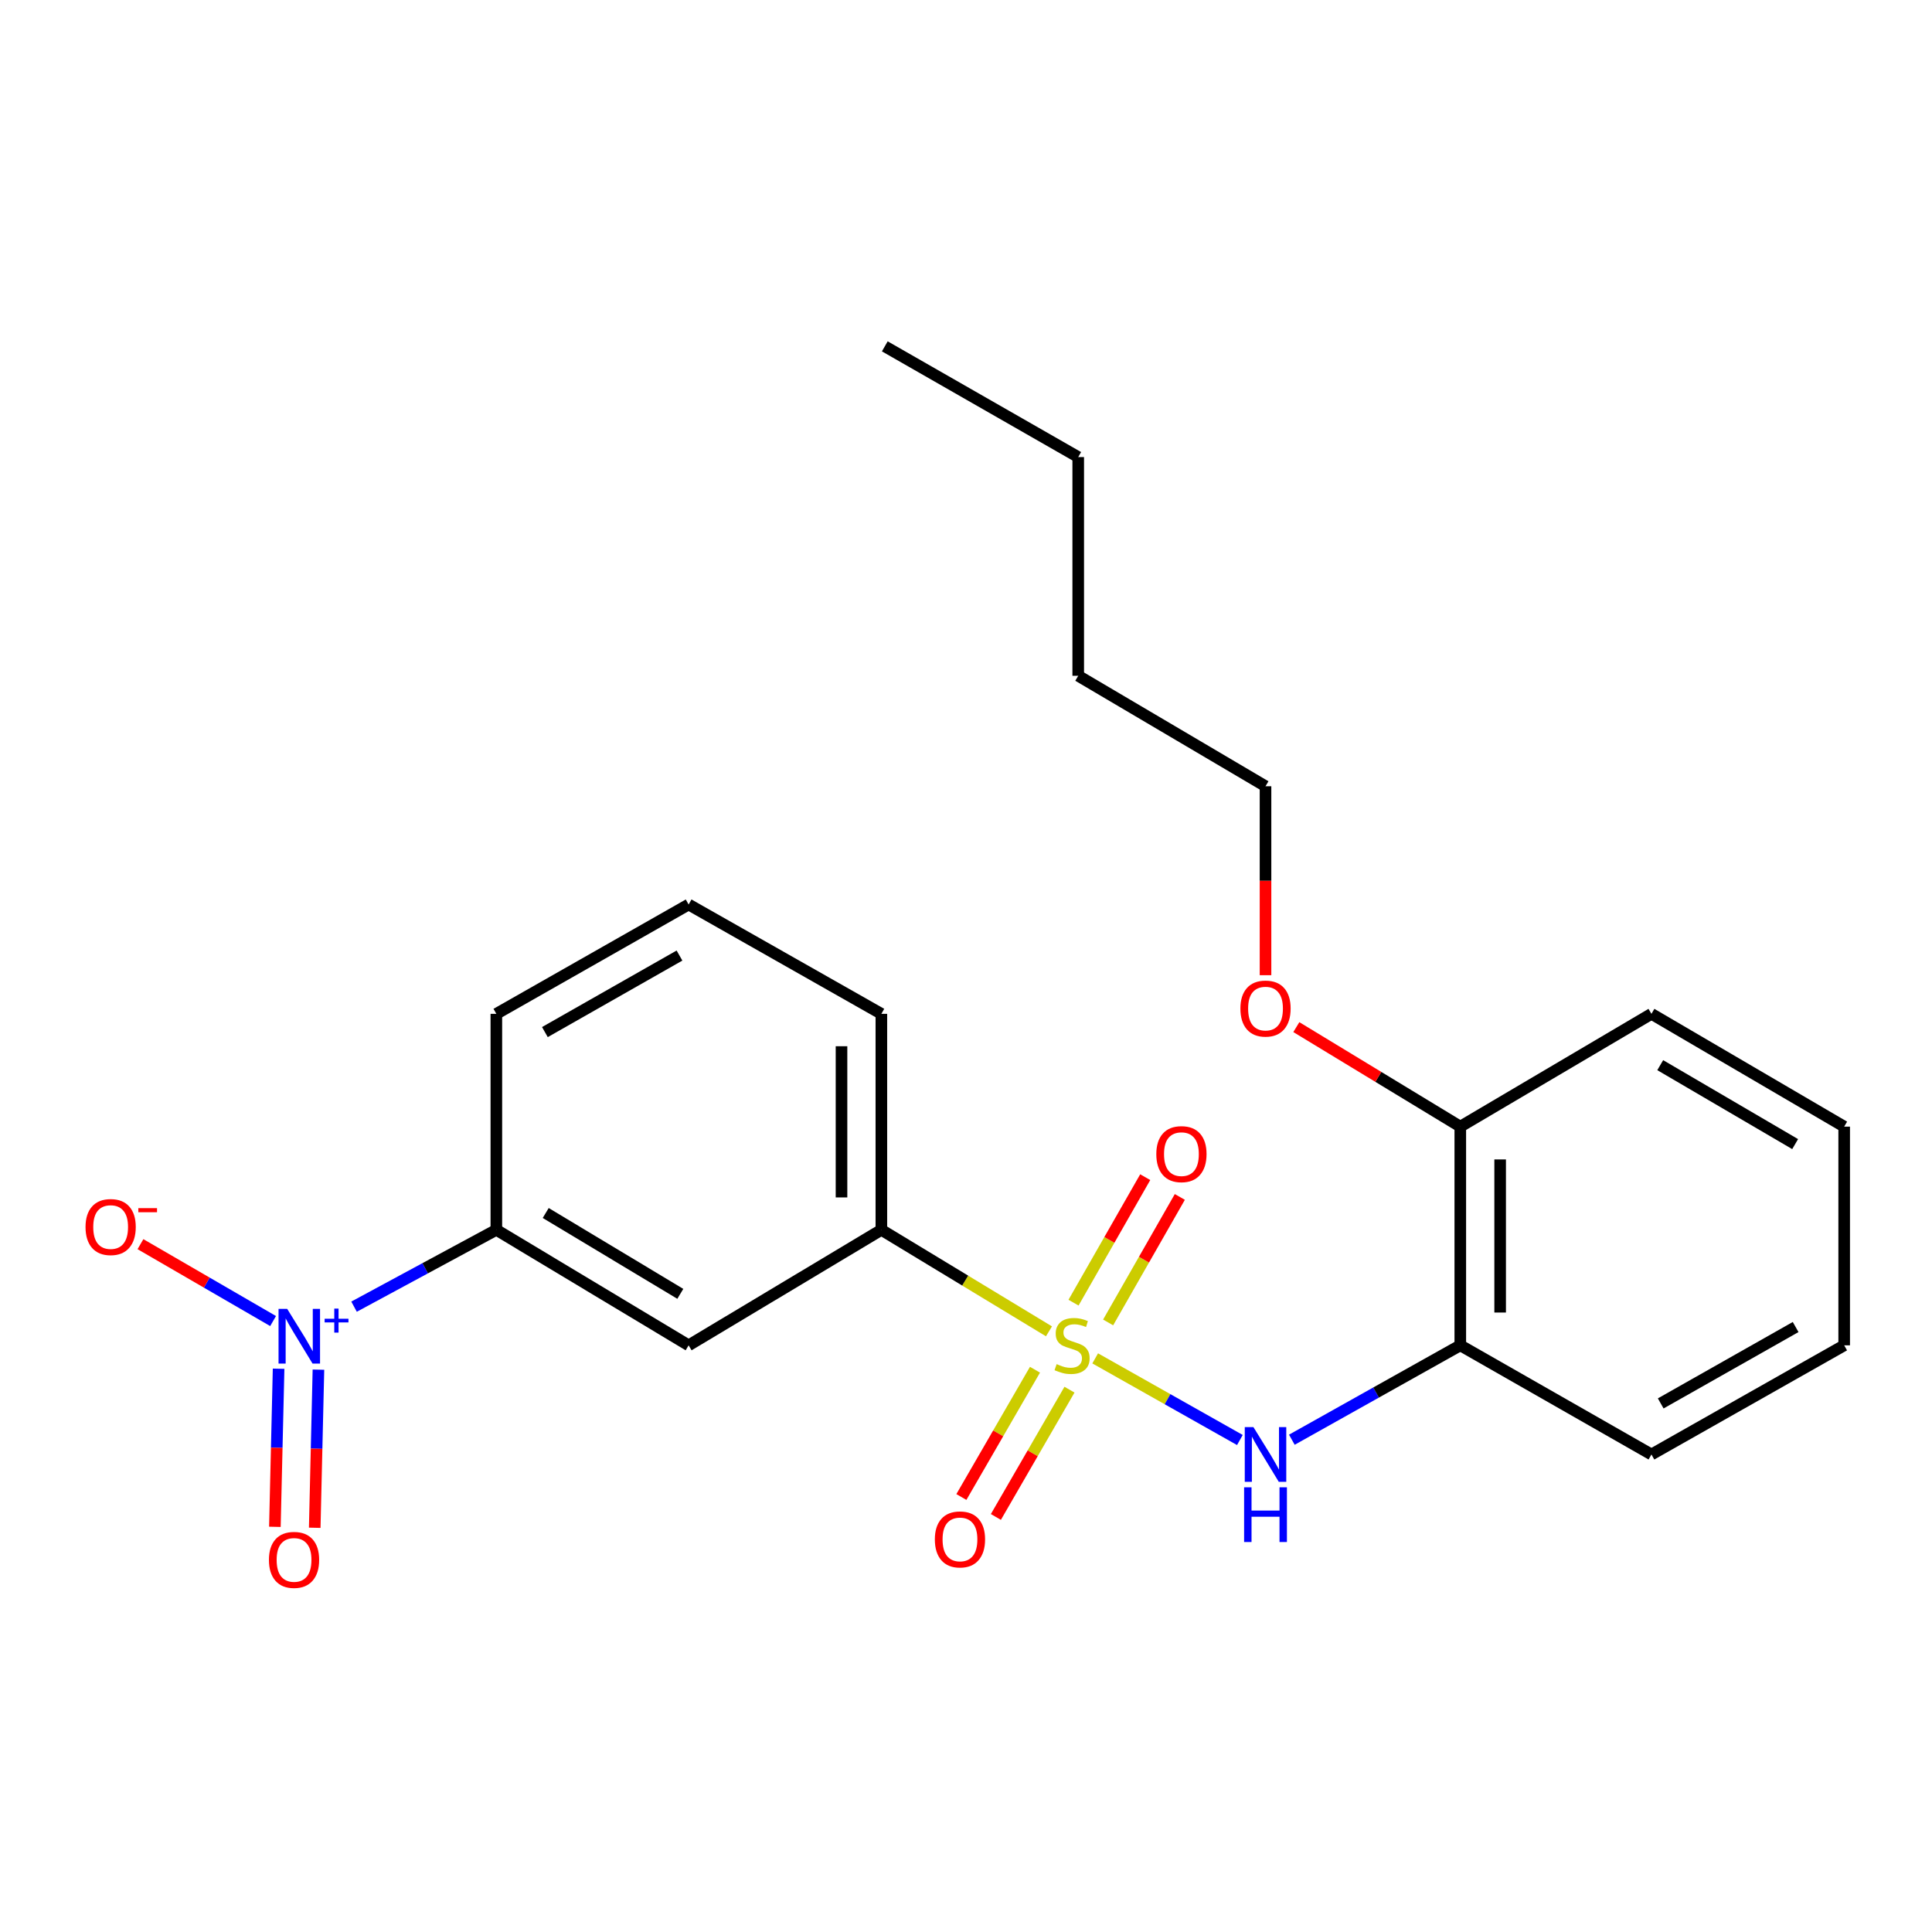 <?xml version='1.0' encoding='iso-8859-1'?>
<svg version='1.1' baseProfile='full'
              xmlns='http://www.w3.org/2000/svg'
                      xmlns:rdkit='http://www.rdkit.org/xml'
                      xmlns:xlink='http://www.w3.org/1999/xlink'
                  xml:space='preserve'
width='1000px' height='1000px' viewBox='0 0 1000 1000'>
<!-- END OF HEADER -->
<rect style='opacity:1.0;fill:#FFFFFF;stroke:none' width='1000' height='1000' x='0' y='0'> </rect>
<path class='bond-1' d='M 566.866,703.091 L 604.313,724.219' style='fill:none;fill-rule:evenodd;stroke:#CCCC00;stroke-width:6px;stroke-linecap:butt;stroke-linejoin:miter;stroke-opacity:1' />
<path class='bond-1' d='M 604.313,724.219 L 641.759,745.346' style='fill:none;fill-rule:evenodd;stroke:#0000FF;stroke-width:6px;stroke-linecap:butt;stroke-linejoin:miter;stroke-opacity:1' />
<path class='bond-2' d='M 542.947,689.099 L 499.57,662.828' style='fill:none;fill-rule:evenodd;stroke:#CCCC00;stroke-width:6px;stroke-linecap:butt;stroke-linejoin:miter;stroke-opacity:1' />
<path class='bond-2' d='M 499.57,662.828 L 456.193,636.558' style='fill:none;fill-rule:evenodd;stroke:#000000;stroke-width:6px;stroke-linecap:butt;stroke-linejoin:miter;stroke-opacity:1' />
<path class='bond-6' d='M 535.704,708.962 L 516.655,741.905' style='fill:none;fill-rule:evenodd;stroke:#CCCC00;stroke-width:6px;stroke-linecap:butt;stroke-linejoin:miter;stroke-opacity:1' />
<path class='bond-6' d='M 516.655,741.905 L 497.607,774.848' style='fill:none;fill-rule:evenodd;stroke:#FF0000;stroke-width:6px;stroke-linecap:butt;stroke-linejoin:miter;stroke-opacity:1' />
<path class='bond-6' d='M 553.562,719.288 L 534.514,752.23' style='fill:none;fill-rule:evenodd;stroke:#CCCC00;stroke-width:6px;stroke-linecap:butt;stroke-linejoin:miter;stroke-opacity:1' />
<path class='bond-6' d='M 534.514,752.23 L 515.466,785.173' style='fill:none;fill-rule:evenodd;stroke:#FF0000;stroke-width:6px;stroke-linecap:butt;stroke-linejoin:miter;stroke-opacity:1' />
<path class='bond-7' d='M 573.565,684.491 L 592.12,652.013' style='fill:none;fill-rule:evenodd;stroke:#CCCC00;stroke-width:6px;stroke-linecap:butt;stroke-linejoin:miter;stroke-opacity:1' />
<path class='bond-7' d='M 592.12,652.013 L 610.676,619.534' style='fill:none;fill-rule:evenodd;stroke:#FF0000;stroke-width:6px;stroke-linecap:butt;stroke-linejoin:miter;stroke-opacity:1' />
<path class='bond-7' d='M 555.653,674.257 L 574.209,641.779' style='fill:none;fill-rule:evenodd;stroke:#CCCC00;stroke-width:6px;stroke-linecap:butt;stroke-linejoin:miter;stroke-opacity:1' />
<path class='bond-7' d='M 574.209,641.779 L 592.765,609.301' style='fill:none;fill-rule:evenodd;stroke:#FF0000;stroke-width:6px;stroke-linecap:butt;stroke-linejoin:miter;stroke-opacity:1' />
<path class='bond-0' d='M 183.255,676.331 L 220.083,656.444' style='fill:none;fill-rule:evenodd;stroke:#0000FF;stroke-width:6px;stroke-linecap:butt;stroke-linejoin:miter;stroke-opacity:1' />
<path class='bond-0' d='M 220.083,656.444 L 256.91,636.558' style='fill:none;fill-rule:evenodd;stroke:#000000;stroke-width:6px;stroke-linecap:butt;stroke-linejoin:miter;stroke-opacity:1' />
<path class='bond-8' d='M 141.351,683.774 L 107.026,663.876' style='fill:none;fill-rule:evenodd;stroke:#0000FF;stroke-width:6px;stroke-linecap:butt;stroke-linejoin:miter;stroke-opacity:1' />
<path class='bond-8' d='M 107.026,663.876 L 72.7,643.978' style='fill:none;fill-rule:evenodd;stroke:#FF0000;stroke-width:6px;stroke-linecap:butt;stroke-linejoin:miter;stroke-opacity:1' />
<path class='bond-9' d='M 144.201,708.447 L 143.24,749.367' style='fill:none;fill-rule:evenodd;stroke:#0000FF;stroke-width:6px;stroke-linecap:butt;stroke-linejoin:miter;stroke-opacity:1' />
<path class='bond-9' d='M 143.24,749.367 L 142.279,790.288' style='fill:none;fill-rule:evenodd;stroke:#FF0000;stroke-width:6px;stroke-linecap:butt;stroke-linejoin:miter;stroke-opacity:1' />
<path class='bond-9' d='M 164.824,708.931 L 163.863,749.851' style='fill:none;fill-rule:evenodd;stroke:#0000FF;stroke-width:6px;stroke-linecap:butt;stroke-linejoin:miter;stroke-opacity:1' />
<path class='bond-9' d='M 163.863,749.851 L 162.902,790.772' style='fill:none;fill-rule:evenodd;stroke:#FF0000;stroke-width:6px;stroke-linecap:butt;stroke-linejoin:miter;stroke-opacity:1' />
<path class='bond-4' d='M 668.659,745.198 L 712.253,720.772' style='fill:none;fill-rule:evenodd;stroke:#0000FF;stroke-width:6px;stroke-linecap:butt;stroke-linejoin:miter;stroke-opacity:1' />
<path class='bond-4' d='M 712.253,720.772 L 755.846,696.346' style='fill:none;fill-rule:evenodd;stroke:#000000;stroke-width:6px;stroke-linecap:butt;stroke-linejoin:miter;stroke-opacity:1' />
<path class='bond-5' d='M 456.193,636.558 L 356.431,696.346' style='fill:none;fill-rule:evenodd;stroke:#000000;stroke-width:6px;stroke-linecap:butt;stroke-linejoin:miter;stroke-opacity:1' />
<path class='bond-12' d='M 456.193,636.558 L 456.193,524.762' style='fill:none;fill-rule:evenodd;stroke:#000000;stroke-width:6px;stroke-linecap:butt;stroke-linejoin:miter;stroke-opacity:1' />
<path class='bond-12' d='M 435.565,619.788 L 435.565,541.531' style='fill:none;fill-rule:evenodd;stroke:#000000;stroke-width:6px;stroke-linecap:butt;stroke-linejoin:miter;stroke-opacity:1' />
<path class='bond-3' d='M 256.91,636.558 L 356.431,696.346' style='fill:none;fill-rule:evenodd;stroke:#000000;stroke-width:6px;stroke-linecap:butt;stroke-linejoin:miter;stroke-opacity:1' />
<path class='bond-3' d='M 282.461,627.843 L 352.126,669.695' style='fill:none;fill-rule:evenodd;stroke:#000000;stroke-width:6px;stroke-linecap:butt;stroke-linejoin:miter;stroke-opacity:1' />
<path class='bond-23' d='M 256.91,636.558 L 256.91,524.762' style='fill:none;fill-rule:evenodd;stroke:#000000;stroke-width:6px;stroke-linecap:butt;stroke-linejoin:miter;stroke-opacity:1' />
<path class='bond-10' d='M 755.846,696.346 L 755.846,583.141' style='fill:none;fill-rule:evenodd;stroke:#000000;stroke-width:6px;stroke-linecap:butt;stroke-linejoin:miter;stroke-opacity:1' />
<path class='bond-10' d='M 776.475,679.365 L 776.475,600.122' style='fill:none;fill-rule:evenodd;stroke:#000000;stroke-width:6px;stroke-linecap:butt;stroke-linejoin:miter;stroke-opacity:1' />
<path class='bond-14' d='M 755.846,696.346 L 854.783,752.834' style='fill:none;fill-rule:evenodd;stroke:#000000;stroke-width:6px;stroke-linecap:butt;stroke-linejoin:miter;stroke-opacity:1' />
<path class='bond-11' d='M 755.846,583.141 L 713.412,557.387' style='fill:none;fill-rule:evenodd;stroke:#000000;stroke-width:6px;stroke-linecap:butt;stroke-linejoin:miter;stroke-opacity:1' />
<path class='bond-11' d='M 713.412,557.387 L 670.978,531.633' style='fill:none;fill-rule:evenodd;stroke:#FF0000;stroke-width:6px;stroke-linecap:butt;stroke-linejoin:miter;stroke-opacity:1' />
<path class='bond-16' d='M 755.846,583.141 L 854.783,524.762' style='fill:none;fill-rule:evenodd;stroke:#000000;stroke-width:6px;stroke-linecap:butt;stroke-linejoin:miter;stroke-opacity:1' />
<path class='bond-17' d='M 655.03,504.759 L 655.03,455.86' style='fill:none;fill-rule:evenodd;stroke:#FF0000;stroke-width:6px;stroke-linecap:butt;stroke-linejoin:miter;stroke-opacity:1' />
<path class='bond-17' d='M 655.03,455.86 L 655.03,406.961' style='fill:none;fill-rule:evenodd;stroke:#000000;stroke-width:6px;stroke-linecap:butt;stroke-linejoin:miter;stroke-opacity:1' />
<path class='bond-15' d='M 456.193,524.762 L 356.431,468.171' style='fill:none;fill-rule:evenodd;stroke:#000000;stroke-width:6px;stroke-linecap:butt;stroke-linejoin:miter;stroke-opacity:1' />
<path class='bond-13' d='M 256.91,524.762 L 356.431,468.171' style='fill:none;fill-rule:evenodd;stroke:#000000;stroke-width:6px;stroke-linecap:butt;stroke-linejoin:miter;stroke-opacity:1' />
<path class='bond-13' d='M 282.035,534.206 L 351.7,494.592' style='fill:none;fill-rule:evenodd;stroke:#000000;stroke-width:6px;stroke-linecap:butt;stroke-linejoin:miter;stroke-opacity:1' />
<path class='bond-20' d='M 854.783,752.834 L 954.545,696.346' style='fill:none;fill-rule:evenodd;stroke:#000000;stroke-width:6px;stroke-linecap:butt;stroke-linejoin:miter;stroke-opacity:1' />
<path class='bond-20' d='M 859.583,726.41 L 929.417,686.869' style='fill:none;fill-rule:evenodd;stroke:#000000;stroke-width:6px;stroke-linecap:butt;stroke-linejoin:miter;stroke-opacity:1' />
<path class='bond-24' d='M 854.783,524.762 L 954.545,583.141' style='fill:none;fill-rule:evenodd;stroke:#000000;stroke-width:6px;stroke-linecap:butt;stroke-linejoin:miter;stroke-opacity:1' />
<path class='bond-24' d='M 859.329,551.323 L 929.162,592.188' style='fill:none;fill-rule:evenodd;stroke:#000000;stroke-width:6px;stroke-linecap:butt;stroke-linejoin:miter;stroke-opacity:1' />
<path class='bond-18' d='M 655.03,406.961 L 558.087,349.786' style='fill:none;fill-rule:evenodd;stroke:#000000;stroke-width:6px;stroke-linecap:butt;stroke-linejoin:miter;stroke-opacity:1' />
<path class='bond-19' d='M 558.087,349.786 L 558.087,236.581' style='fill:none;fill-rule:evenodd;stroke:#000000;stroke-width:6px;stroke-linecap:butt;stroke-linejoin:miter;stroke-opacity:1' />
<path class='bond-21' d='M 558.087,236.581 L 457.97,179.268' style='fill:none;fill-rule:evenodd;stroke:#000000;stroke-width:6px;stroke-linecap:butt;stroke-linejoin:miter;stroke-opacity:1' />
<path class='bond-22' d='M 954.545,696.346 L 954.545,583.141' style='fill:none;fill-rule:evenodd;stroke:#000000;stroke-width:6px;stroke-linecap:butt;stroke-linejoin:miter;stroke-opacity:1' />
<path  class='atom-0' d='M 546.912 706.066
Q 547.232 706.186, 548.552 706.746
Q 549.872 707.306, 551.312 707.666
Q 552.792 707.986, 554.232 707.986
Q 556.912 707.986, 558.472 706.706
Q 560.032 705.386, 560.032 703.106
Q 560.032 701.546, 559.232 700.586
Q 558.472 699.626, 557.272 699.106
Q 556.072 698.586, 554.072 697.986
Q 551.552 697.226, 550.032 696.506
Q 548.552 695.786, 547.472 694.266
Q 546.432 692.746, 546.432 690.186
Q 546.432 686.626, 548.832 684.426
Q 551.272 682.226, 556.072 682.226
Q 559.352 682.226, 563.072 683.786
L 562.152 686.866
Q 558.752 685.466, 556.192 685.466
Q 553.432 685.466, 551.912 686.626
Q 550.392 687.746, 550.432 689.706
Q 550.432 691.226, 551.192 692.146
Q 551.992 693.066, 553.112 693.586
Q 554.272 694.106, 556.192 694.706
Q 558.752 695.506, 560.272 696.306
Q 561.792 697.106, 562.872 698.746
Q 563.992 700.346, 563.992 703.106
Q 563.992 707.026, 561.352 709.146
Q 558.752 711.226, 554.392 711.226
Q 551.872 711.226, 549.952 710.666
Q 548.072 710.146, 545.832 709.226
L 546.912 706.066
' fill='#CCCC00'/>
<path  class='atom-1' d='M 148.653 677.476
L 157.933 692.476
Q 158.853 693.956, 160.333 696.636
Q 161.813 699.316, 161.893 699.476
L 161.893 677.476
L 165.653 677.476
L 165.653 705.796
L 161.773 705.796
L 151.813 689.396
Q 150.653 687.476, 149.413 685.276
Q 148.213 683.076, 147.853 682.396
L 147.853 705.796
L 144.173 705.796
L 144.173 677.476
L 148.653 677.476
' fill='#0000FF'/>
<path  class='atom-1' d='M 168.029 682.581
L 173.018 682.581
L 173.018 677.327
L 175.236 677.327
L 175.236 682.581
L 180.358 682.581
L 180.358 684.481
L 175.236 684.481
L 175.236 689.761
L 173.018 689.761
L 173.018 684.481
L 168.029 684.481
L 168.029 682.581
' fill='#0000FF'/>
<path  class='atom-2' d='M 648.77 738.674
L 658.05 753.674
Q 658.97 755.154, 660.45 757.834
Q 661.93 760.514, 662.01 760.674
L 662.01 738.674
L 665.77 738.674
L 665.77 766.994
L 661.89 766.994
L 651.93 750.594
Q 650.77 748.674, 649.53 746.474
Q 648.33 744.274, 647.97 743.594
L 647.97 766.994
L 644.29 766.994
L 644.29 738.674
L 648.77 738.674
' fill='#0000FF'/>
<path  class='atom-2' d='M 643.95 769.826
L 647.79 769.826
L 647.79 781.866
L 662.27 781.866
L 662.27 769.826
L 666.11 769.826
L 666.11 798.146
L 662.27 798.146
L 662.27 785.066
L 647.79 785.066
L 647.79 798.146
L 643.95 798.146
L 643.95 769.826
' fill='#0000FF'/>
<path  class='atom-7' d='M 483.877 796.796
Q 483.877 789.996, 487.237 786.196
Q 490.597 782.396, 496.877 782.396
Q 503.157 782.396, 506.517 786.196
Q 509.877 789.996, 509.877 796.796
Q 509.877 803.676, 506.477 807.596
Q 503.077 811.476, 496.877 811.476
Q 490.637 811.476, 487.237 807.596
Q 483.877 803.716, 483.877 796.796
M 496.877 808.276
Q 501.197 808.276, 503.517 805.396
Q 505.877 802.476, 505.877 796.796
Q 505.877 791.236, 503.517 788.436
Q 501.197 785.596, 496.877 785.596
Q 492.557 785.596, 490.197 788.396
Q 487.877 791.196, 487.877 796.796
Q 487.877 802.516, 490.197 805.396
Q 492.557 808.276, 496.877 808.276
' fill='#FF0000'/>
<path  class='atom-8' d='M 598.504 597.374
Q 598.504 590.574, 601.864 586.774
Q 605.224 582.974, 611.504 582.974
Q 617.784 582.974, 621.144 586.774
Q 624.504 590.574, 624.504 597.374
Q 624.504 604.254, 621.104 608.174
Q 617.704 612.054, 611.504 612.054
Q 605.264 612.054, 601.864 608.174
Q 598.504 604.294, 598.504 597.374
M 611.504 608.854
Q 615.824 608.854, 618.144 605.974
Q 620.504 603.054, 620.504 597.374
Q 620.504 591.814, 618.144 589.014
Q 615.824 586.174, 611.504 586.174
Q 607.184 586.174, 604.824 588.974
Q 602.504 591.774, 602.504 597.374
Q 602.504 603.094, 604.824 605.974
Q 607.184 608.854, 611.504 608.854
' fill='#FF0000'/>
<path  class='atom-9' d='M 44.271 635.113
Q 44.271 628.313, 47.631 624.513
Q 50.991 620.713, 57.271 620.713
Q 63.551 620.713, 66.911 624.513
Q 70.271 628.313, 70.271 635.113
Q 70.271 641.993, 66.871 645.913
Q 63.471 649.793, 57.271 649.793
Q 51.031 649.793, 47.631 645.913
Q 44.271 642.033, 44.271 635.113
M 57.271 646.593
Q 61.591 646.593, 63.911 643.713
Q 66.271 640.793, 66.271 635.113
Q 66.271 629.553, 63.911 626.753
Q 61.591 623.913, 57.271 623.913
Q 52.951 623.913, 50.591 626.713
Q 48.271 629.513, 48.271 635.113
Q 48.271 640.833, 50.591 643.713
Q 52.951 646.593, 57.271 646.593
' fill='#FF0000'/>
<path  class='atom-9' d='M 71.591 625.336
L 81.28 625.336
L 81.28 627.448
L 71.591 627.448
L 71.591 625.336
' fill='#FF0000'/>
<path  class='atom-10' d='M 139.197 807.396
Q 139.197 800.596, 142.557 796.796
Q 145.917 792.996, 152.197 792.996
Q 158.477 792.996, 161.837 796.796
Q 165.197 800.596, 165.197 807.396
Q 165.197 814.276, 161.797 818.196
Q 158.397 822.076, 152.197 822.076
Q 145.957 822.076, 142.557 818.196
Q 139.197 814.316, 139.197 807.396
M 152.197 818.876
Q 156.517 818.876, 158.837 815.996
Q 161.197 813.076, 161.197 807.396
Q 161.197 801.836, 158.837 799.036
Q 156.517 796.196, 152.197 796.196
Q 147.877 796.196, 145.517 798.996
Q 143.197 801.796, 143.197 807.396
Q 143.197 813.116, 145.517 815.996
Q 147.877 818.876, 152.197 818.876
' fill='#FF0000'/>
<path  class='atom-12' d='M 642.03 522.034
Q 642.03 515.234, 645.39 511.434
Q 648.75 507.634, 655.03 507.634
Q 661.31 507.634, 664.67 511.434
Q 668.03 515.234, 668.03 522.034
Q 668.03 528.914, 664.63 532.834
Q 661.23 536.714, 655.03 536.714
Q 648.79 536.714, 645.39 532.834
Q 642.03 528.954, 642.03 522.034
M 655.03 533.514
Q 659.35 533.514, 661.67 530.634
Q 664.03 527.714, 664.03 522.034
Q 664.03 516.474, 661.67 513.674
Q 659.35 510.834, 655.03 510.834
Q 650.71 510.834, 648.35 513.634
Q 646.03 516.434, 646.03 522.034
Q 646.03 527.754, 648.35 530.634
Q 650.71 533.514, 655.03 533.514
' fill='#FF0000'/>
</svg>
